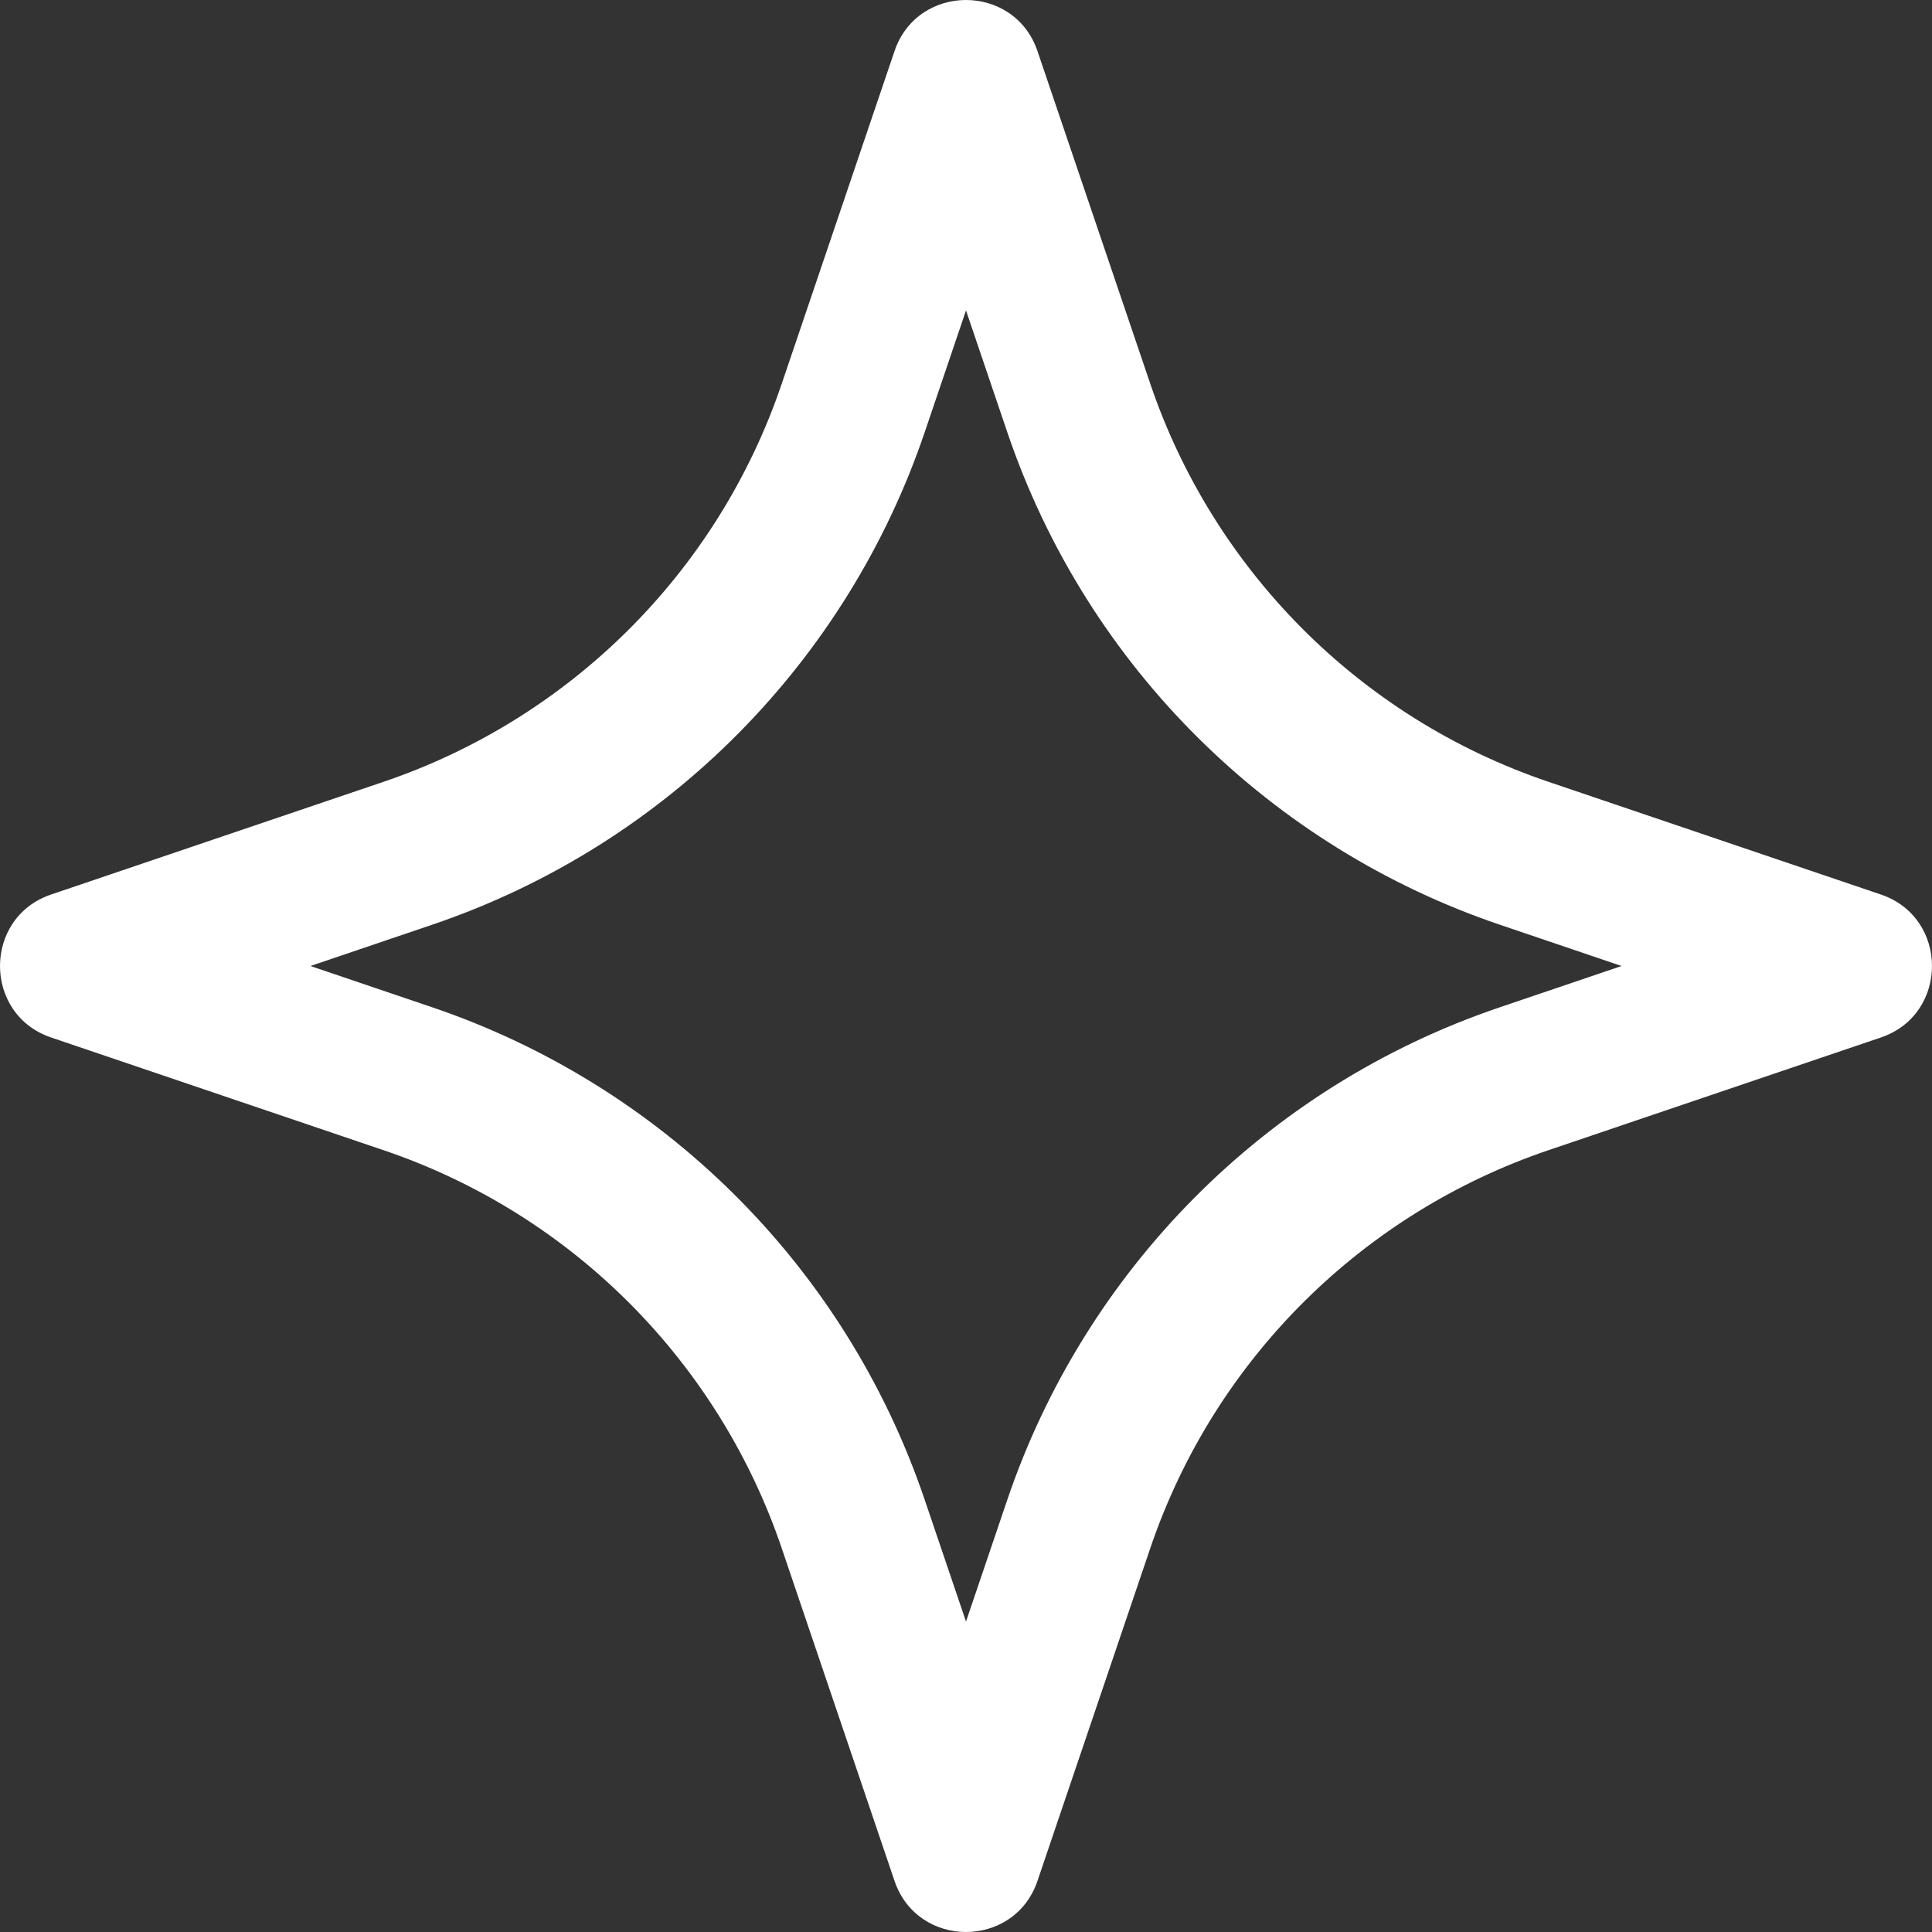 <svg width="22" height="22" viewBox="0 0 22 22" fill="none" xmlns="http://www.w3.org/2000/svg">
<rect x="0" y="0" width="22" height="22" fill="#333333" stroke="none"/>
<path d="M10.186 21.418L8.902 17.631C8.193 15.539 6.543 13.835 4.369 13.098L0.582 11.814C-0.194 11.551 -0.194 10.449 0.582 10.186L4.369 8.902C6.461 8.193 8.165 6.543 8.902 4.369L10.186 0.582C10.449 -0.194 11.551 -0.194 11.814 0.582L13.098 4.369C13.807 6.461 15.457 8.165 17.631 8.902L21.418 10.186C22.194 10.449 22.194 11.551 21.418 11.814L17.631 13.098C15.539 13.807 13.835 15.457 13.098 17.631L11.814 21.418C11.551 22.194 10.449 22.194 10.186 21.418ZM3.535 11L4.921 11.47C7.509 12.347 9.619 14.389 10.53 17.079L11 18.465L11.47 17.079C12.347 14.491 14.389 12.381 17.079 11.47L18.465 11L17.079 10.53C14.491 9.653 12.382 7.61 11.47 4.921L11 3.535L10.53 4.921C9.653 7.509 7.611 9.618 4.921 10.53L3.535 11Z" fill="white"/>
</svg>
